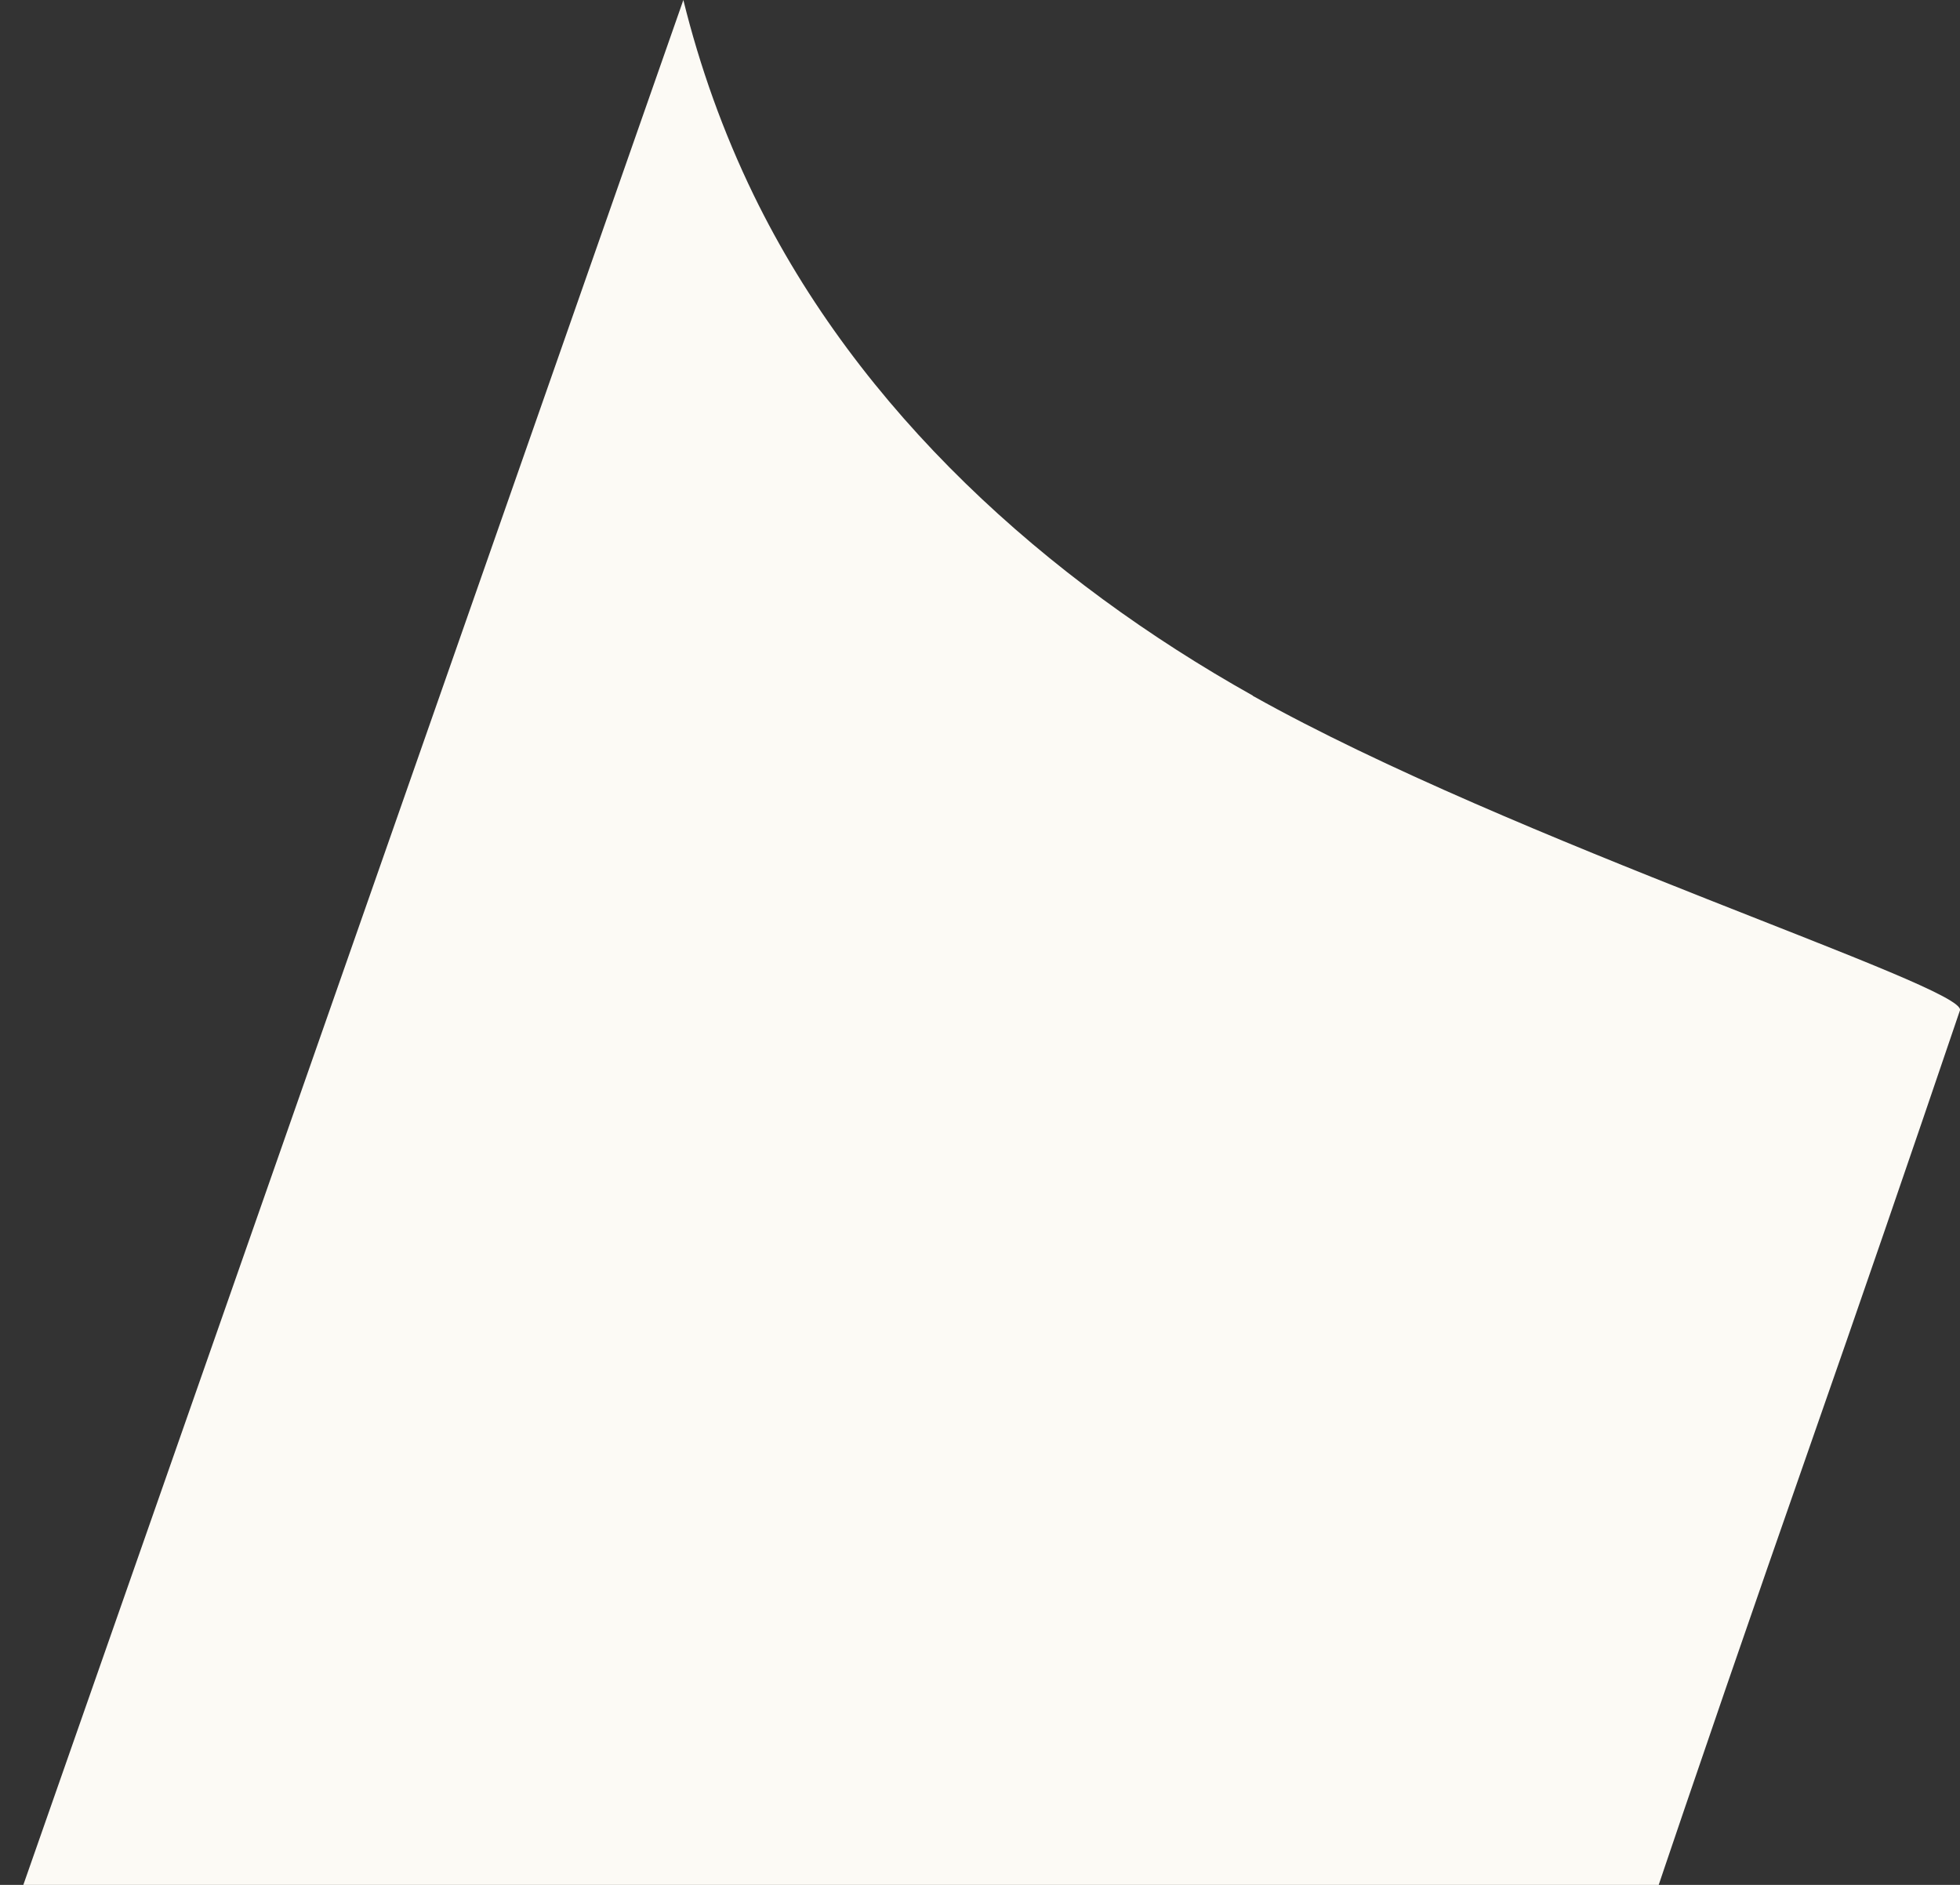 <svg width="312" height="300" viewBox="0 0 312 300" fill="none" xmlns="http://www.w3.org/2000/svg">
<rect x="0" y="0" width="312" height="300" fill="#333333" stroke="none"/>
<path d="M199.43 110.717C166.602 92.317 136.751 65.551 119.947 30.985C115.125 21.058 111.403 10.636 108.779 0L2.139 304.499C-1.512 314.532 -0.484 322.012 5.188 327.011C10.86 332.009 17.986 334.491 26.601 334.491H227.083C244.277 334.491 255.835 325.238 261.755 306.768C270.335 281.277 279.091 255.929 287.919 230.687C296.037 207.501 304.05 184.209 311.991 160.811C313.267 157.088 240.874 133.974 199.43 110.753V110.717Z" fill="#FCFAF5"/>
</svg>

